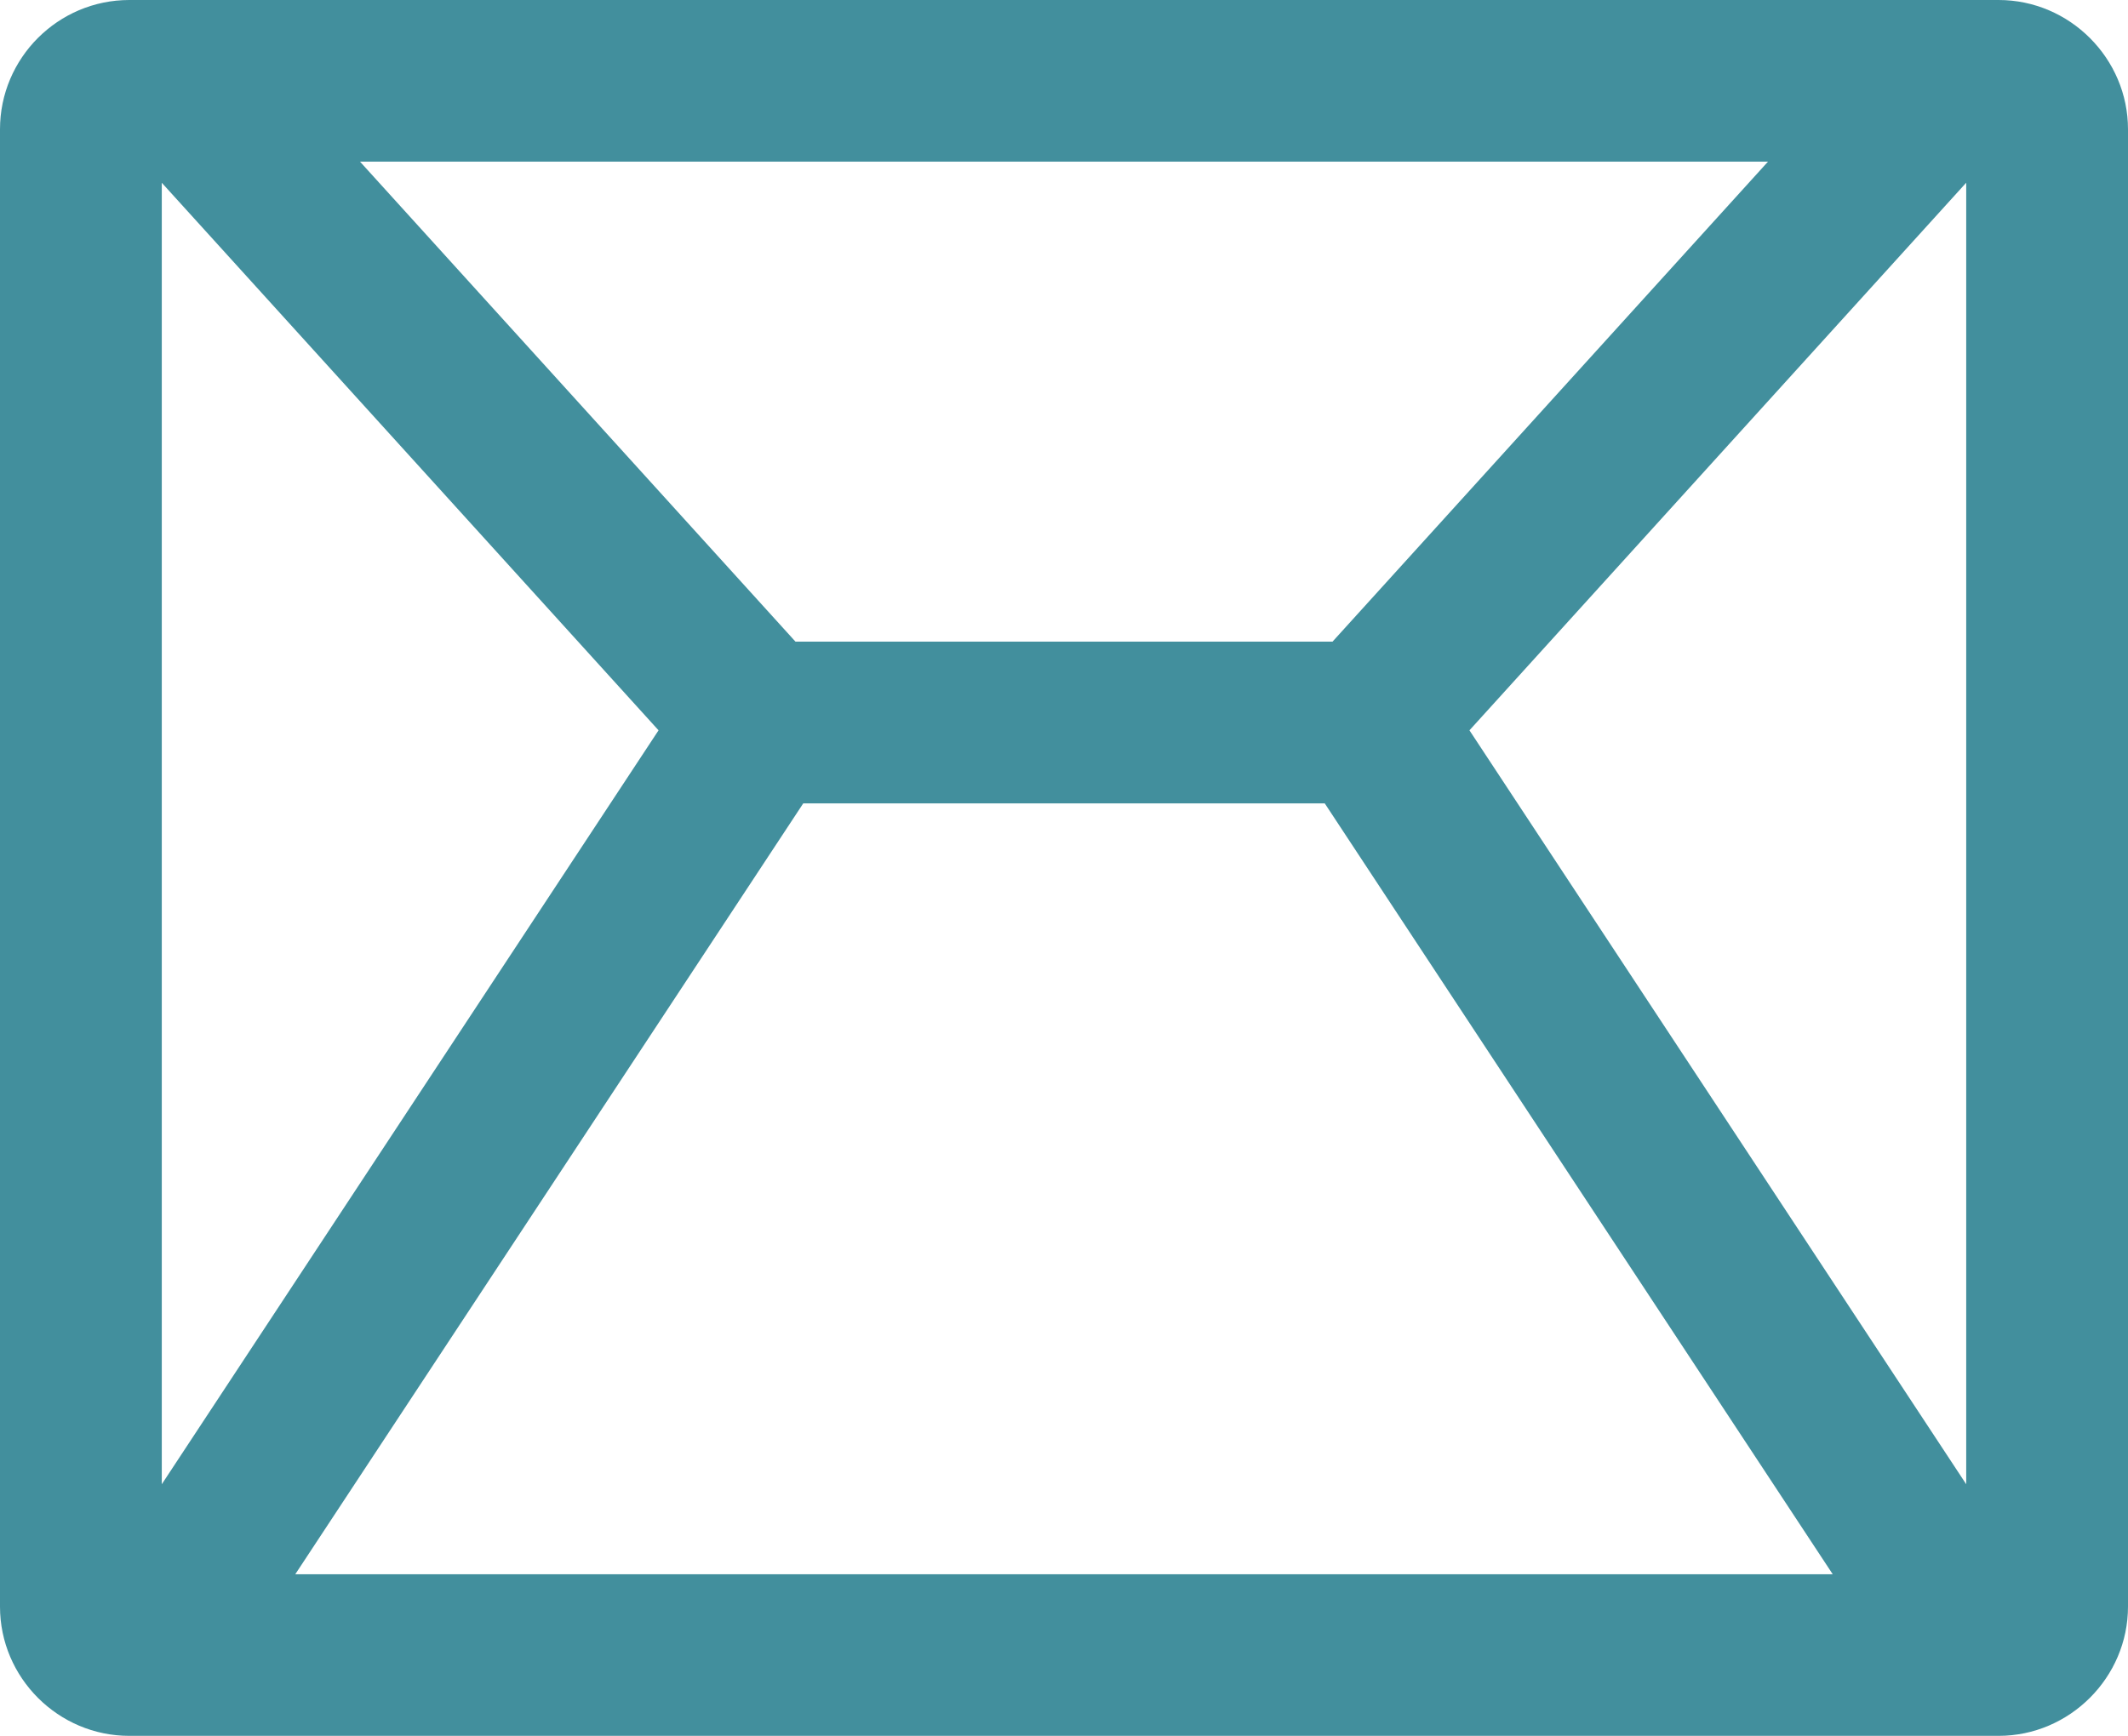 <?xml version="1.0" encoding="utf-8"?>
<!-- Generator: Adobe Illustrator 16.0.0, SVG Export Plug-In . SVG Version: 6.00 Build 0)  -->
<!DOCTYPE svg PUBLIC "-//W3C//DTD SVG 1.1//EN" "http://www.w3.org/Graphics/SVG/1.1/DTD/svg11.dtd">
<svg version="1.1" id="Layer_1" xmlns="http://www.w3.org/2000/svg" xmlns:xlink="http://www.w3.org/1999/xlink" x="0px" y="0px"
	 width="32.265px" height="26.327px" viewBox="0 0 32.265 26.327" enable-background="new 0 0 32.265 26.327" xml:space="preserve">
<g>
	<defs>
		<rect id="SVGID_1_" y="0" width="32.264" height="26.327"/>
	</defs>
	<clipPath id="SVGID_2_">
		<use xlink:href="#SVGID_1_"  overflow="visible"/>
	</clipPath>
	<path clip-path="url(#SVGID_2_)" style="fill:#428f9d" d="M32.265,1.961v22.404c0,1.075-0.885,1.961-1.962,1.961H1.961C0.885,26.327,0,25.446,0,24.366
		V1.961C0,0.881,0.88,0,1.961,0h28.341C31.384,0,32.265,0.889,32.265,1.961 M27.788,23.875l-7.702-11.691h-7.907L4.477,23.875
		H27.788z M2.453,22.51l7.532-11.434L2.453,2.772V22.51z M22.28,11.076l7.532,11.434V2.771L22.28,11.076z M26.807,2.451H5.458
		l6.603,7.28h8.143L26.807,2.451z"/>
</g>
</svg>
